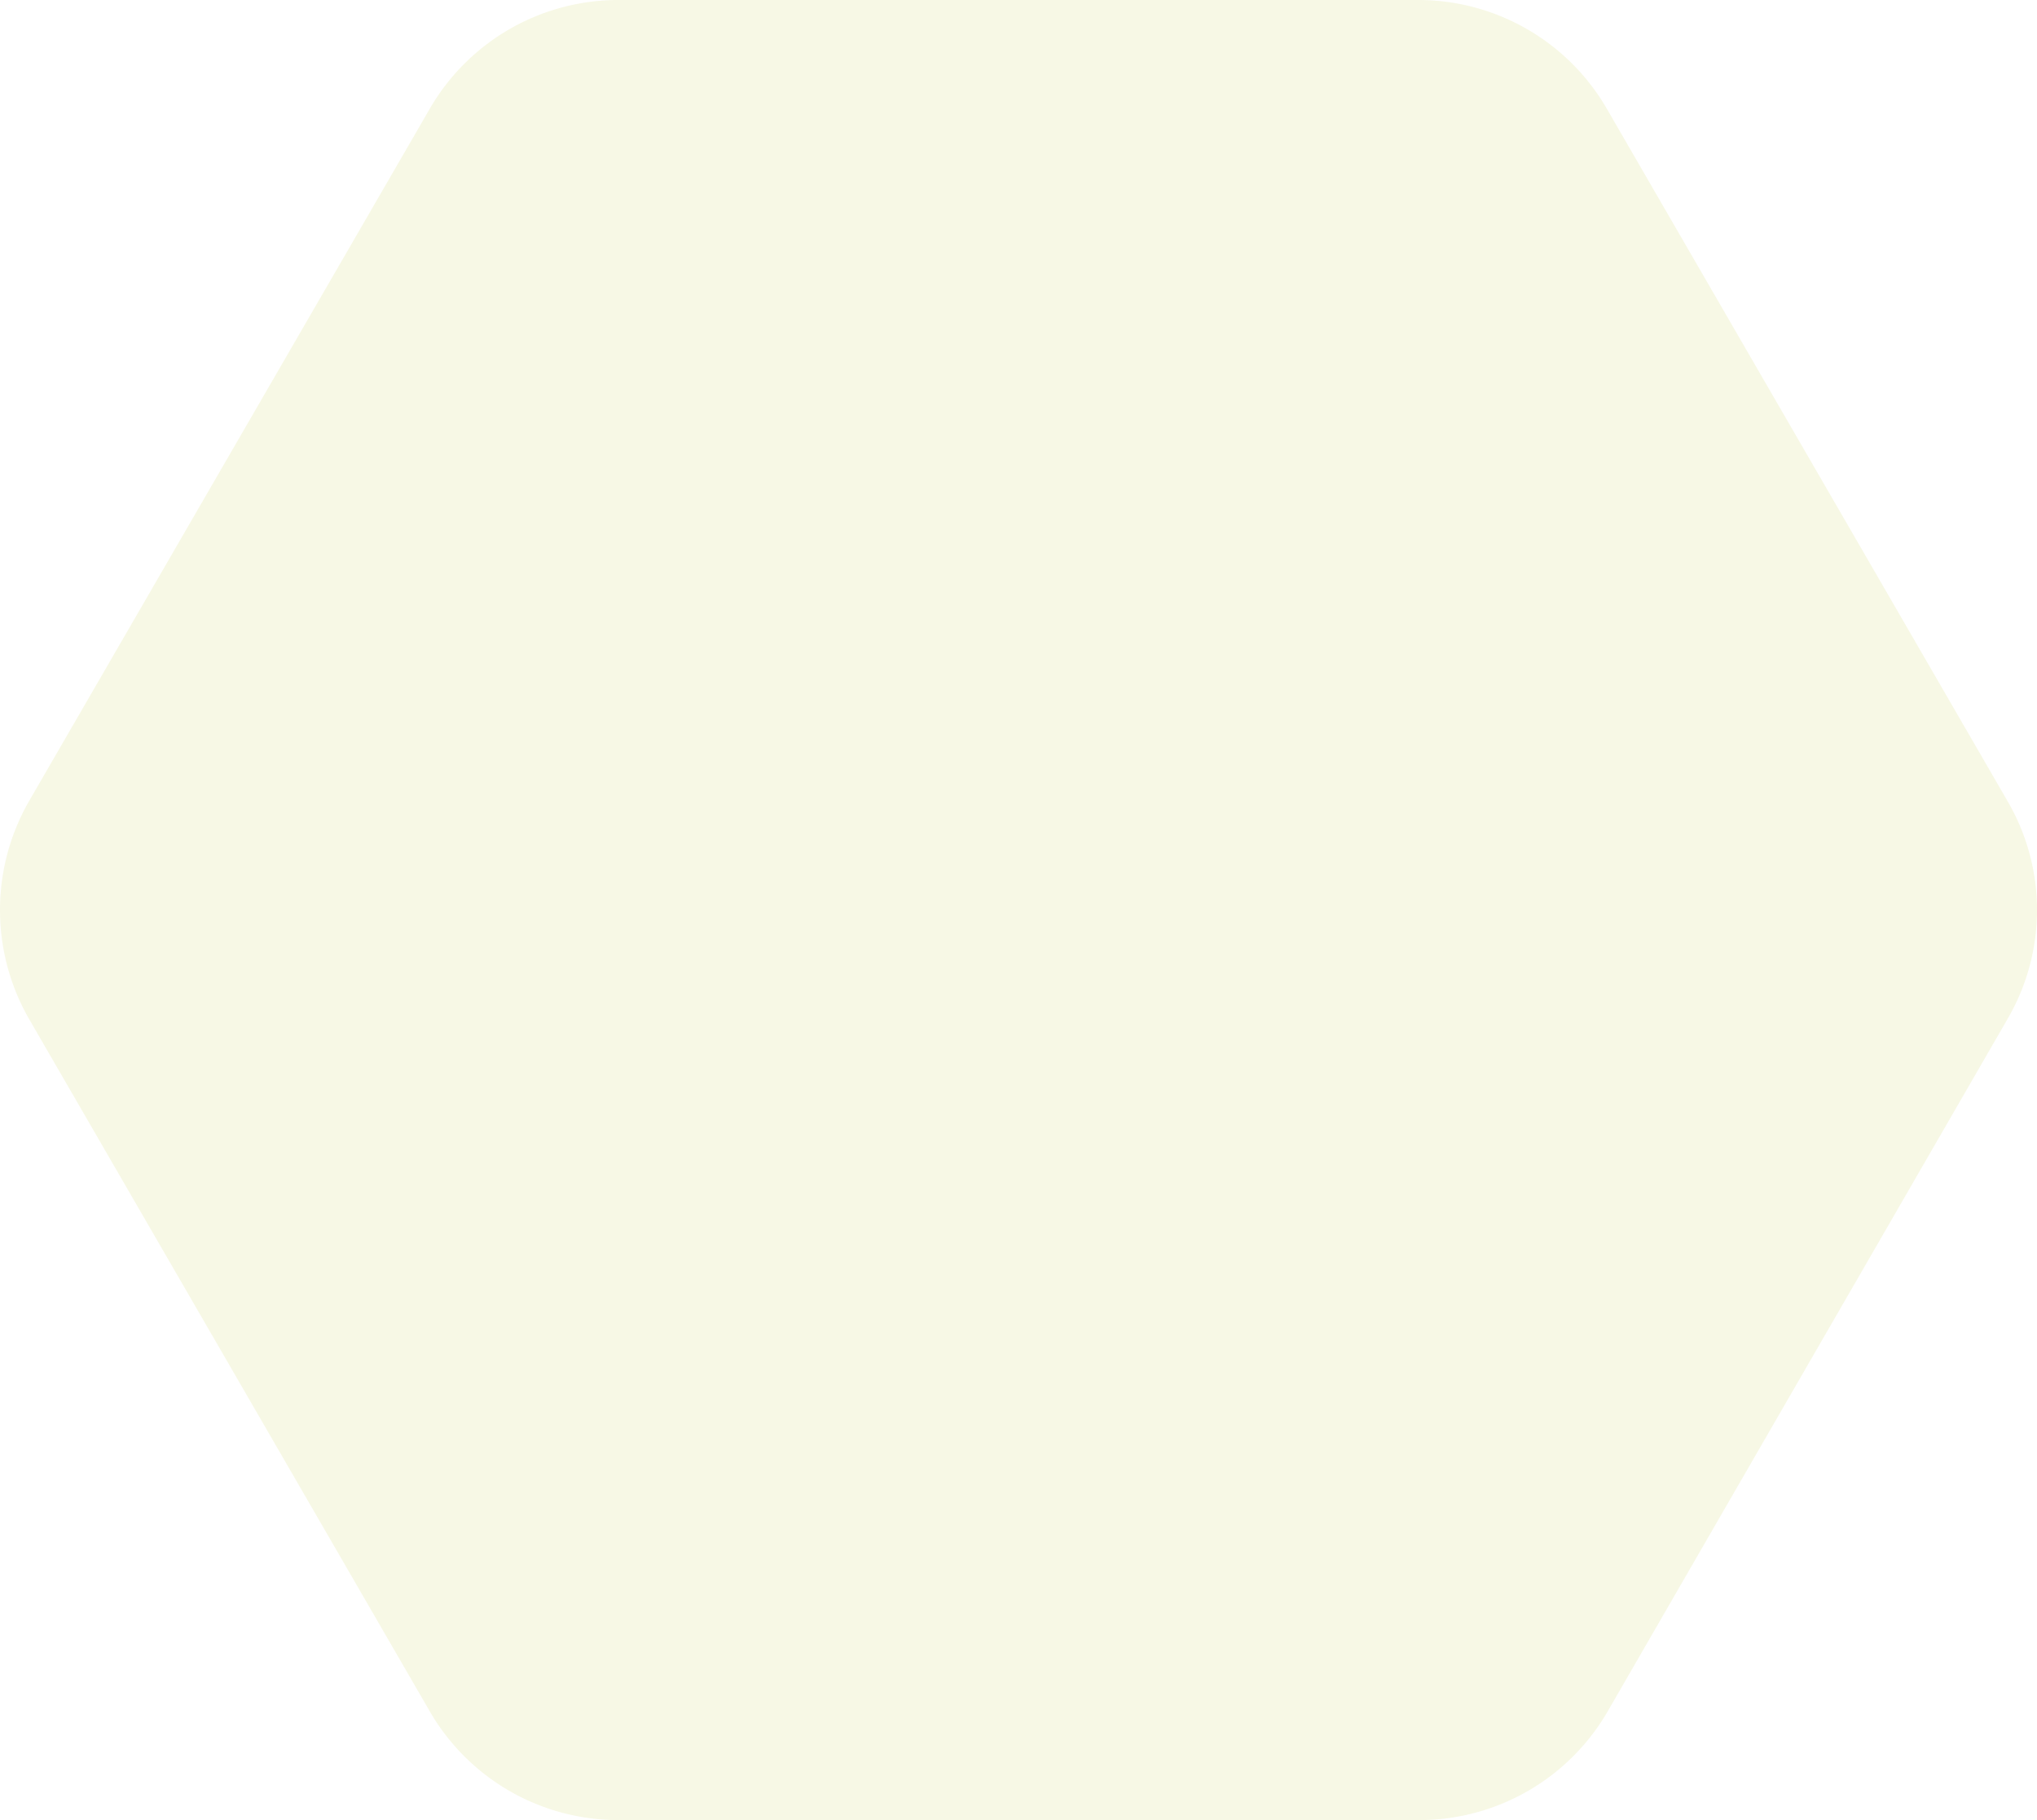 <svg xmlns="http://www.w3.org/2000/svg" width="417.402" height="373.009" viewBox="0 0 417.402 373.009">
  <path id="about-shape1" d="M411.366,190.486,329.275,48.628a44.644,44.644,0,0,0-38.7-22.323H126.749A44.647,44.647,0,0,0,88.044,48.628L5.953,190.486a44.827,44.827,0,0,0,0,44.646L88.044,376.991a44.645,44.645,0,0,0,38.705,22.323h164a44.648,44.648,0,0,0,38.705-22.323l81.911-141.858a44.287,44.287,0,0,0,0-44.647Z" transform="translate(0 -26.305)" fill="#d9e07e" opacity="0.2"/>
</svg>
